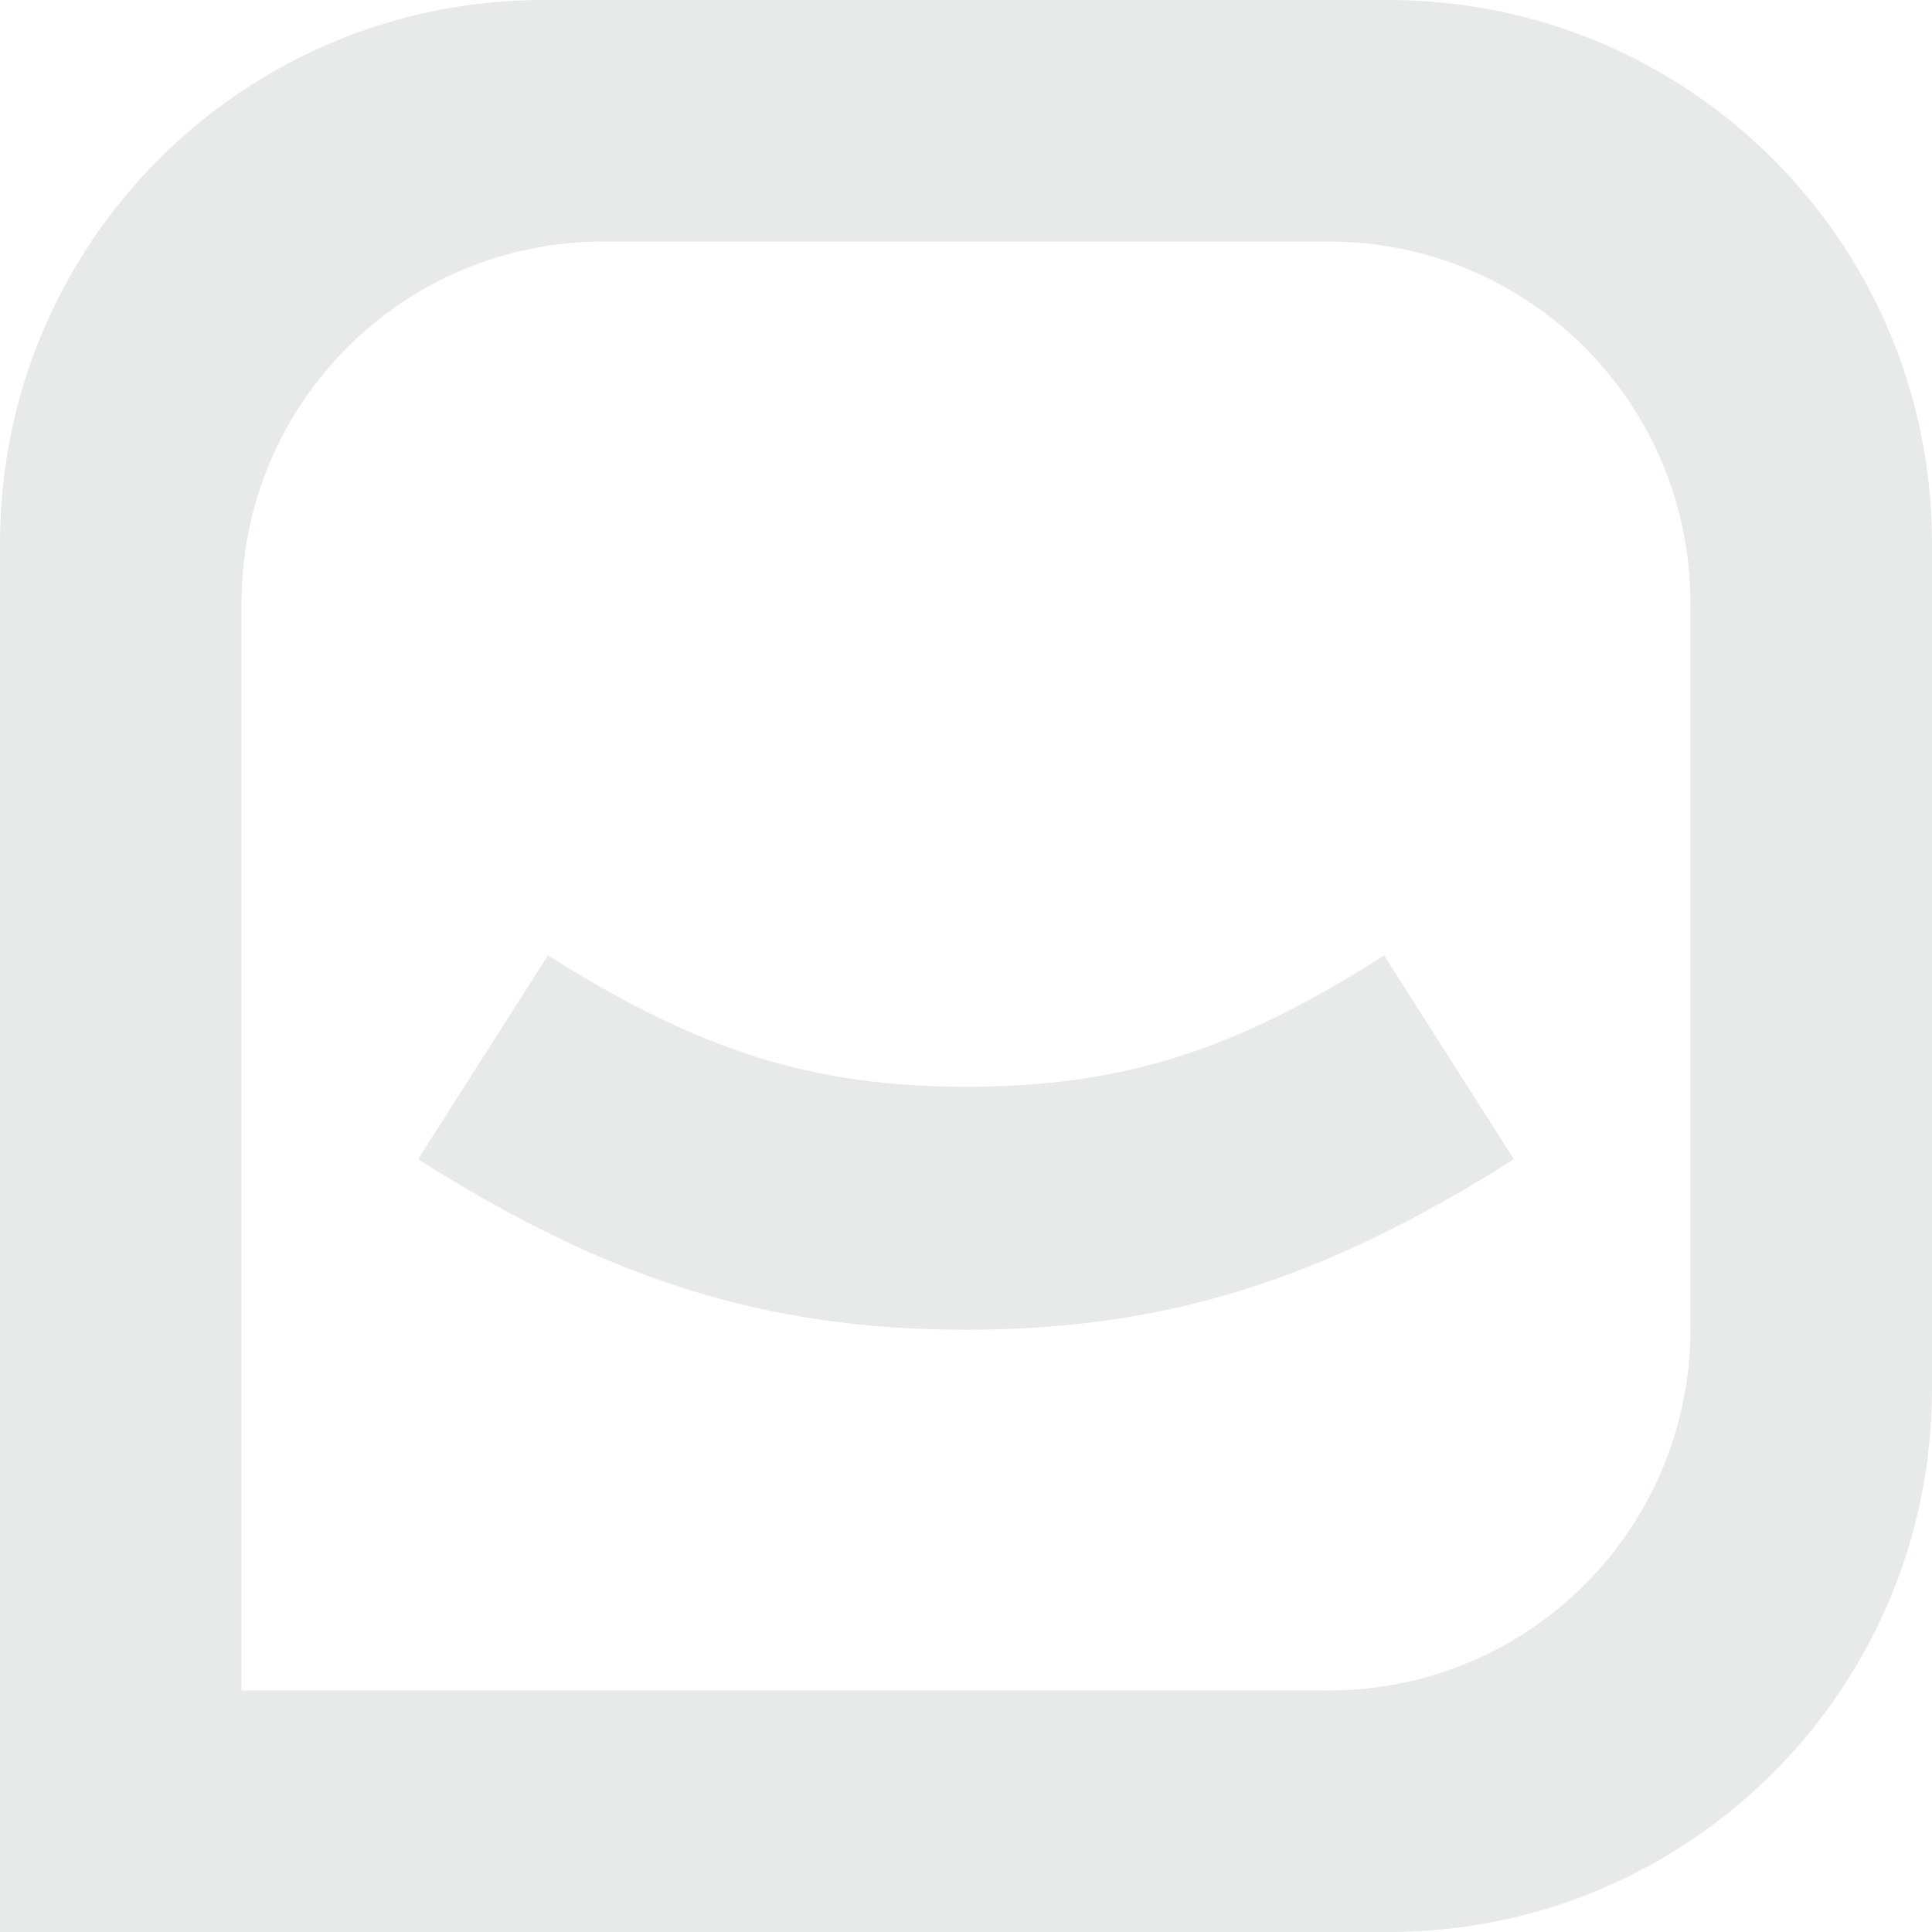 <?xml version="1.0" encoding="UTF-8"?>
<svg id="Layer_1" data-name="Layer 1" xmlns="http://www.w3.org/2000/svg" width="45.2mm" height="45.2mm" version="1.1" viewBox="0 0 128 128">
  <defs>
    <style>
      .cls-1 {
        fill: #e8e9e9;
        stroke-width: 0px;
      }
    </style>
  </defs>
  <path class="cls-1" d="M92,0h-56C16.1,0,0,16.1,0,36v92h92c19.9,0,36-16.1,36-36v-56C128,16.1,111.9,0,92,0ZM112,88c0,13.3-10.7,24-24,24H16V40c0-13.3,10.7-24,24-24h48c13.3,0,24,10.7,24,24v48Z"/>
  <path class="cls-1" d="M64,72c-10.2,0-17.7-2.4-27.7-8.7l-8.6,13.5c12.6,8,23.1,11.3,36.3,11.3s23.7-3.3,36.3-11.3l-8.6-13.5c-10,6.4-17.5,8.7-27.7,8.7Z"/>
</svg>